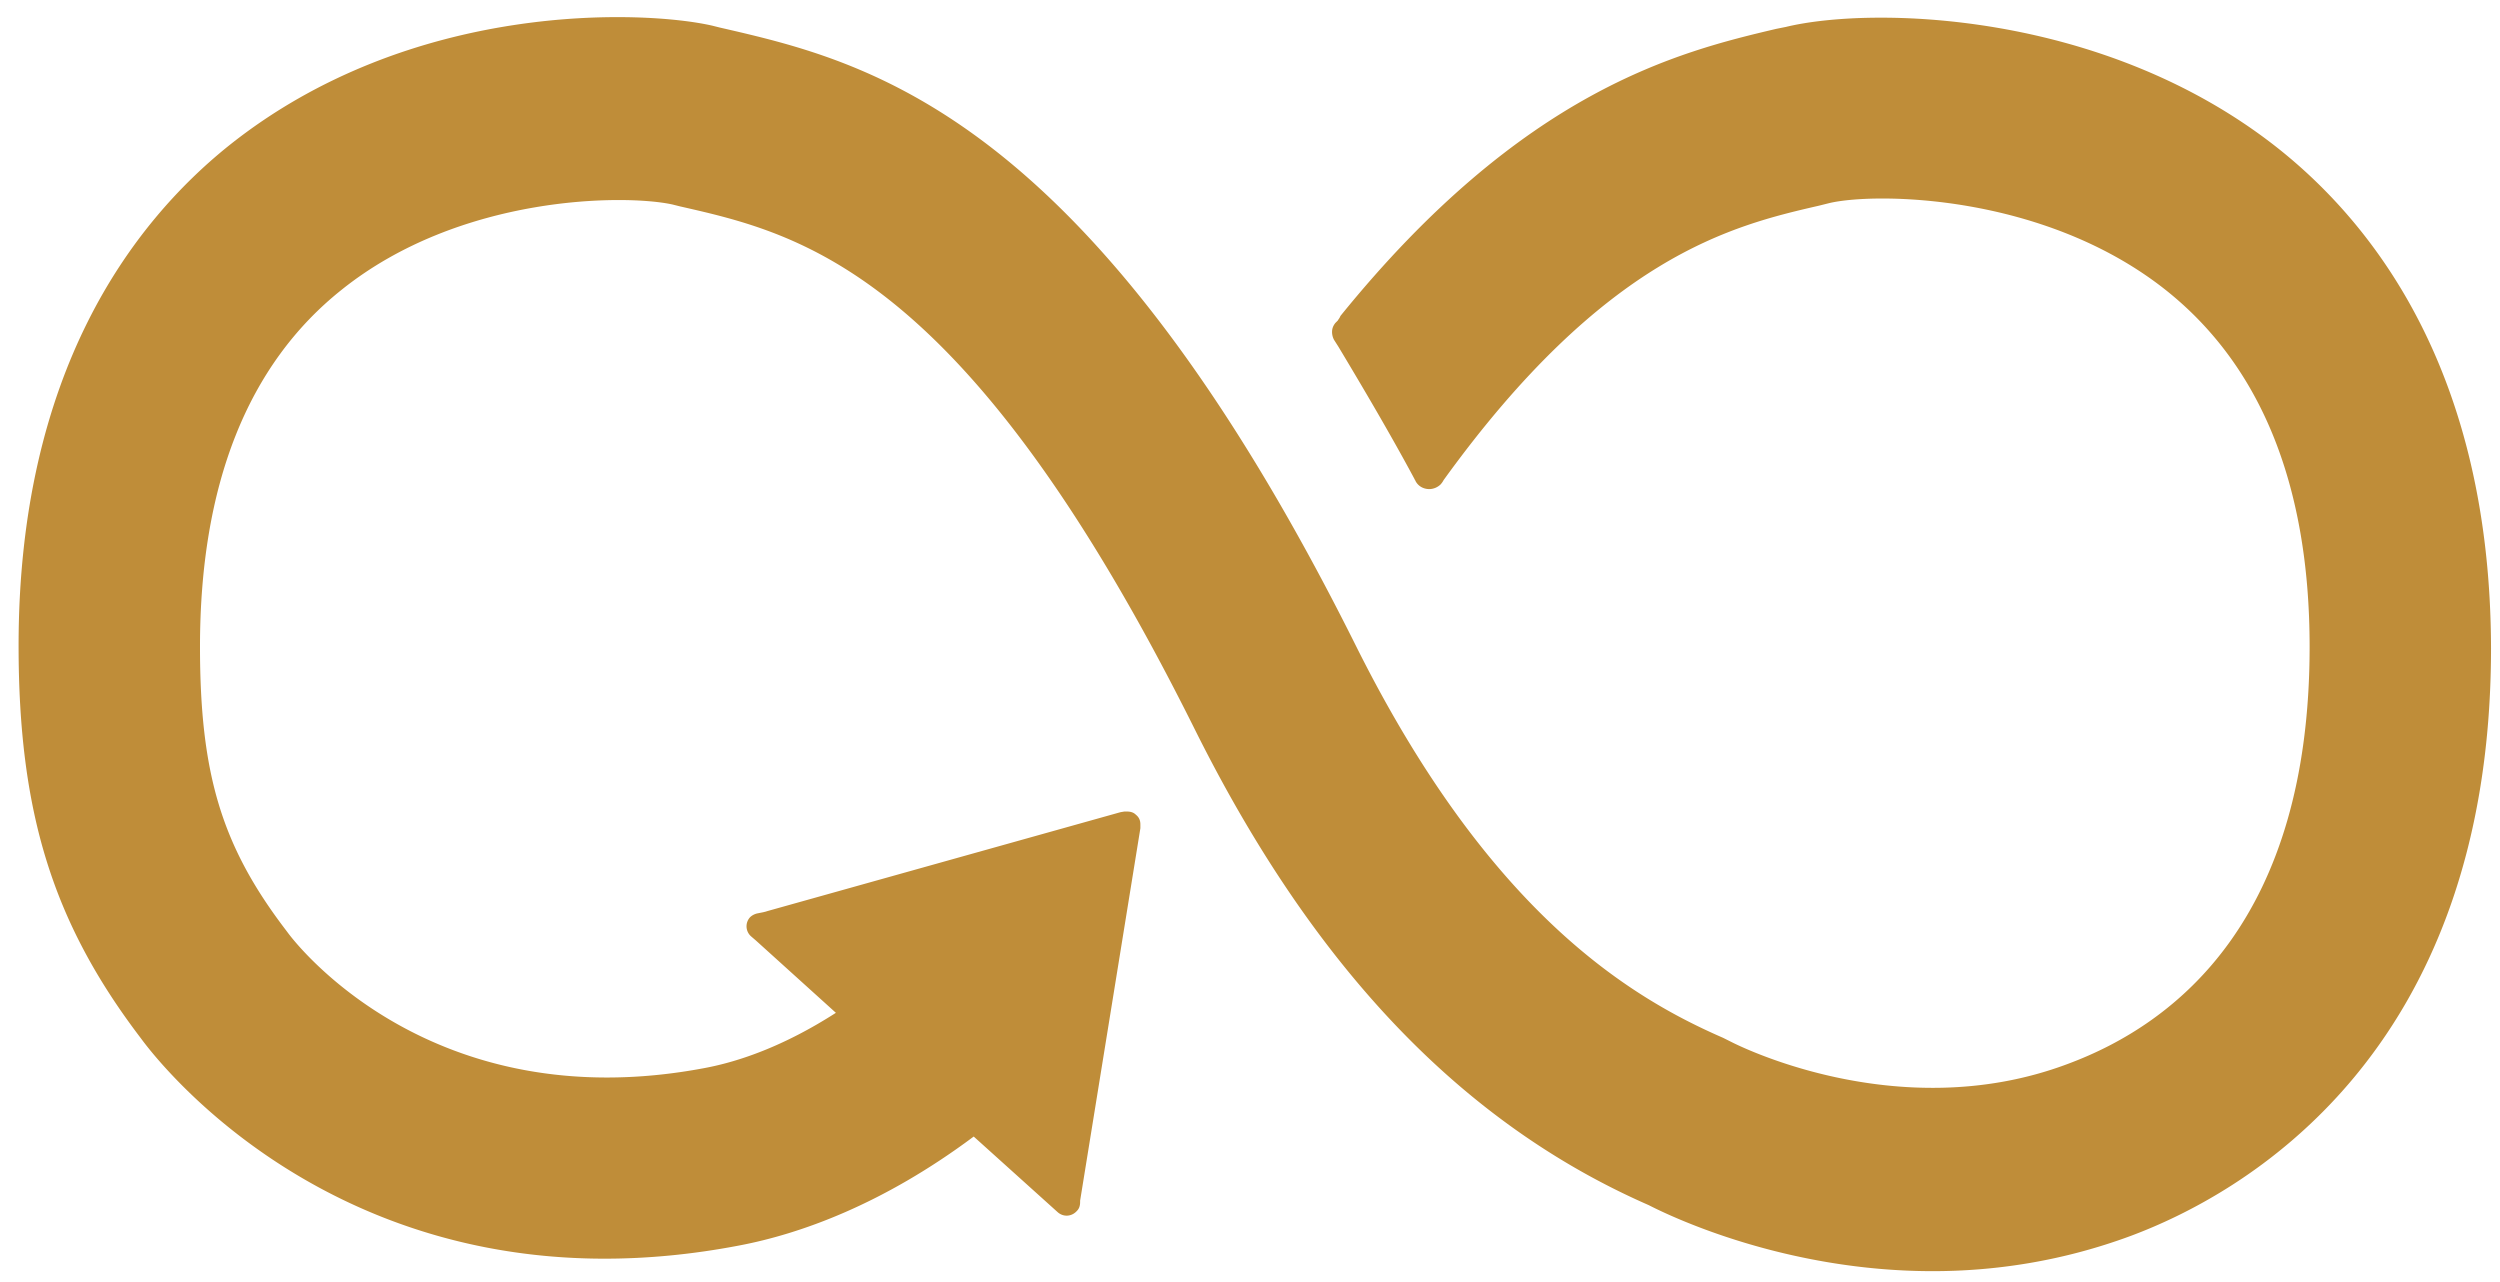 <svg xmlns="http://www.w3.org/2000/svg" width="39" height="20"><path fill="#bf8d39" d="M35.52 2.3c1.52 1.2 3.33 3.52 3.34 7.81 0 6.39-3.93 8.54-5.62 9.17-1.08.4-2.13.55-3.09.55-2.29 0-4.06-.84-4.43-1.03-2.92-1.28-5.23-3.71-7.08-7.42-3.56-7.15-6.14-7.73-8.03-8.16l-.12-.03c-.73-.16-3.3-.16-5.16 1.33-1.47 1.17-2.21 3.05-2.21 5.57 0 1.99.34 3.11 1.34 4.42l.03.04c.08.11 2.2 2.93 6.51 2.11.53-.1 1.23-.34 2.04-.86l-1.25-1.13-.07-.06a.209.209 0 0 1-.02-.3c.03-.03.07-.05.11-.06l.1-.02 5.57-1.56.06-.01h.04c.05 0 .1.01.14.05.05.04.07.09.07.15v.06l-.94 5.81v.02c0 .05-.01.1-.05.14-.08.09-.21.1-.3.02l-1.31-1.18c-1.42 1.06-2.71 1.52-3.66 1.7-5.95 1.14-9.03-2.82-9.33-3.23C.82 14.39.29 12.67.29 10.07c0-4.27 1.78-6.59 3.27-7.79C6.42-.01 10.06.16 11.11.4l.12.03c2.3.53 5.77 1.31 9.93 9.66 2.07 4.14 4.25 5.46 5.72 6.1l.12.06c.02.01 2.58 1.35 5.25.35 1.73-.64 3.78-2.29 3.78-6.51 0-2.52-.76-4.39-2.25-5.57-1.91-1.51-4.55-1.52-5.25-1.35l-.16.04c-1.35.31-3.33.79-5.85 4.28-.01.02-.03.05-.05.07a.26.26 0 0 1-.17.07c-.1 0-.18-.05-.22-.13 0-.01-.01-.01-.01-.02-.38-.71-.83-1.47-1.19-2.07l-.07-.11a.266.266 0 0 1-.03-.12c0-.06.02-.1.05-.14l.04-.04c.01-.02.03-.04.04-.07 2.85-3.52 5.27-4.12 6.8-4.48l.15-.03C29.18.1 32.79.15 35.52 2.3z"/></svg>